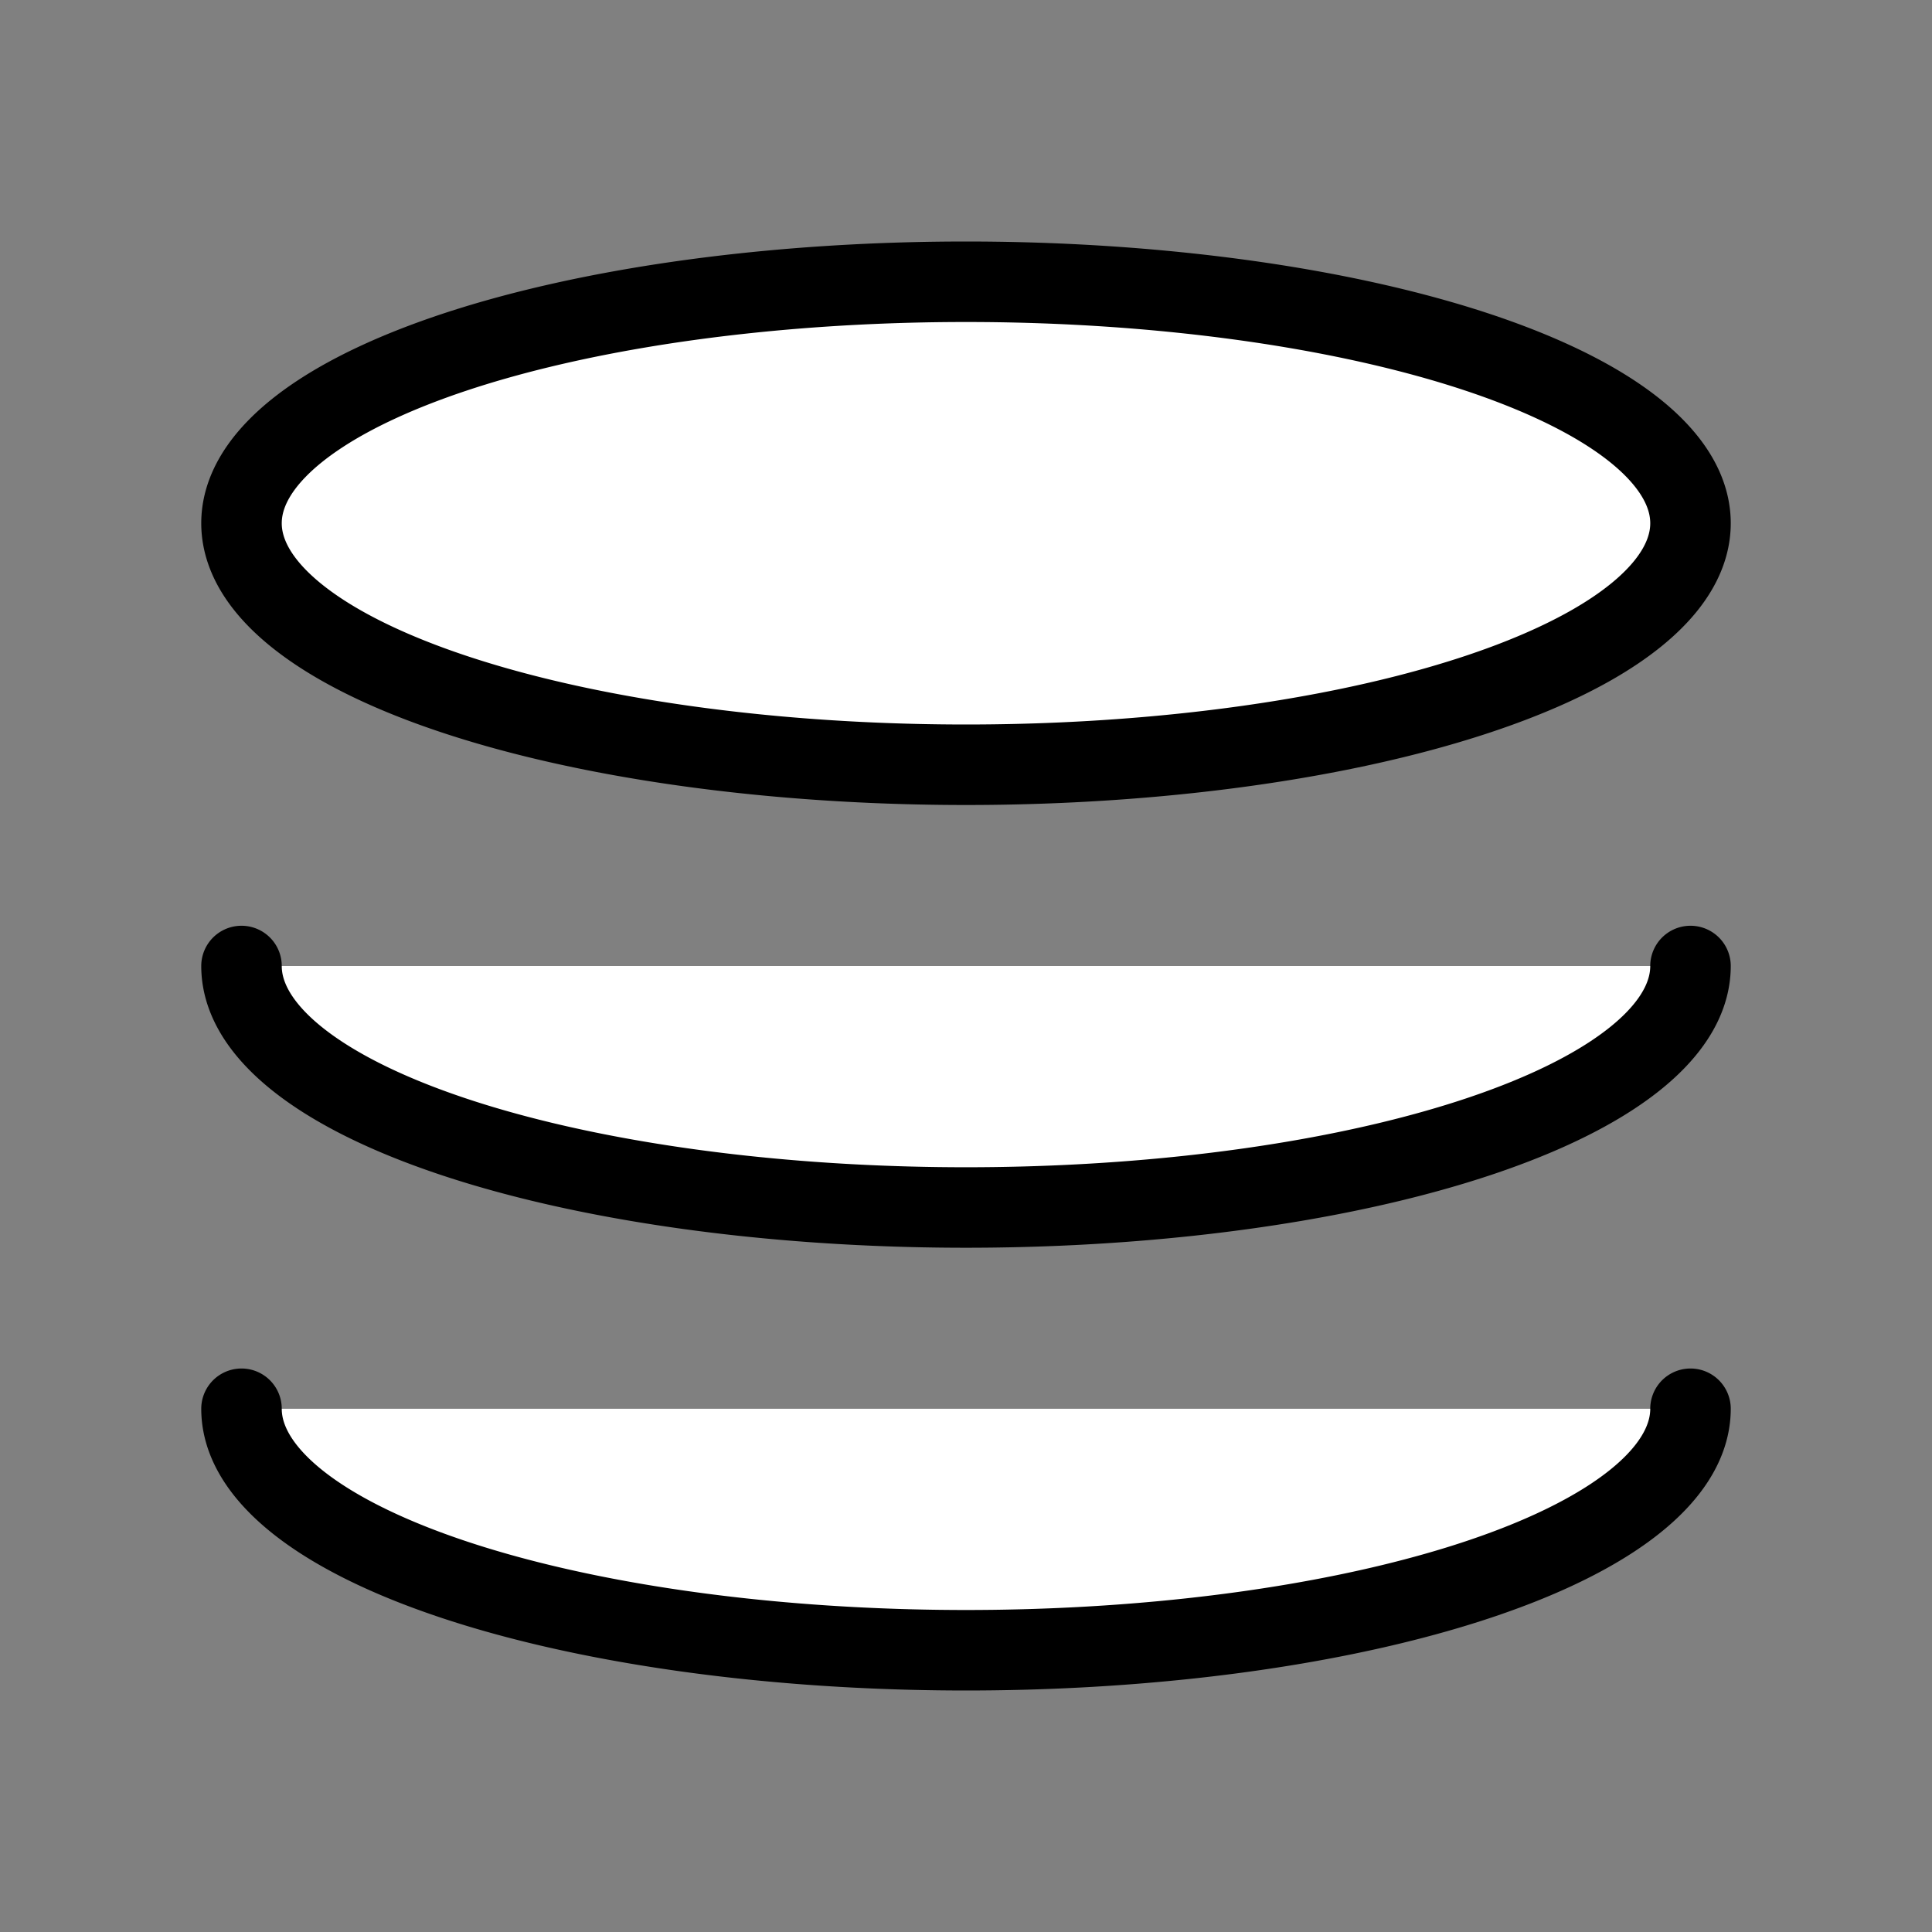 <svg xmlns="http://www.w3.org/2000/svg" width="24" height="24" viewBox="0 0 24 24" fill="#fff" stroke="currentColor" stroke-width="1" stroke-linecap="round" stroke-linejoin="round" class="lucide lucide-icon"><rect x="0" y="0" width="24" height="24" fill="#808080" stroke="none"/><style>
        @media screen and (prefers-color-scheme: light) {
          svg { fill: transparent !important; }
        }
        @media screen and (prefers-color-scheme: dark) {
          svg { stroke: #fff; fill: transparent !important; }
        }
      </style><path d="M 3 12 A9 3 0 0 0 21 12"></path><path d="M 3 17.5 A9 3 0 0 0 21 17.5"></path><path d="M21 6.5a9 3 0 0 1-9 3 9 3 0 0 1-9-3 9 3 0 0 1 18 0"></path></svg>